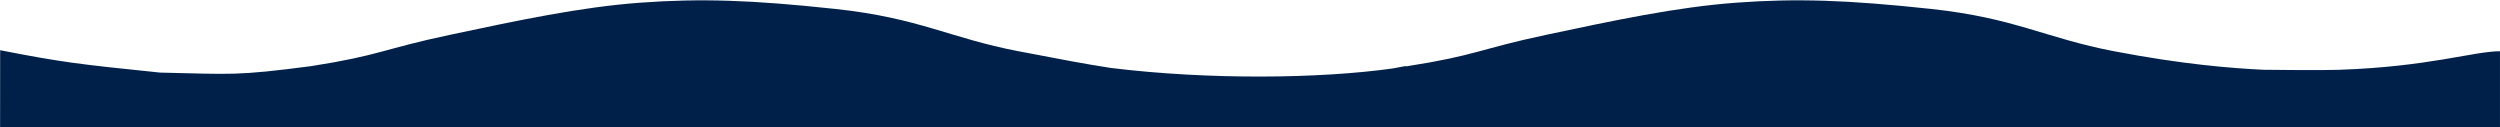 <svg xmlns="http://www.w3.org/2000/svg" width="2727" height="139"><defs><clipPath id="a"><path data-name="Rectangle 4404" fill="#00204a" d="M-11634 21998h2727v139h-2727z"/></clipPath></defs><g transform="translate(11634 -21998)" clip-path="url(#a)"><path data-name="Union 66" d="M-11634 23619.333v-1420.571l.053-.006.111-146c66.158 12.979 85.857 15.346 171.719 24.134 1.119.116 2.227.228 2.9.3 78.8 1.748 82.791 3.629 164.555-7.045 75.457-11.792 78.186-18.667 151.781-34.231s141.816-30.184 207.225-34.978 121.324-3.046 213.078 6.849 124.346 31.714 199.566 46.112c45.957 8.8 73.76 14.13 100.873 18.242 106.713 13.109 228.078 11.714 307.469.507 4.484-.87 8.7-1.712 13.279-2.5l1.783.172 1.01-.172c75.346-11.792 78.074-18.667 151.564-34.231s141.615-30.184 206.93-34.978 121.148-3.046 212.773 6.849 124.168 31.714 199.281 46.112 128.389 18.524 162.529 20.2c62.688.821 83.467.021 84.174 0 97-3.4 145.408-20.108 174.32-20.2v1502.115h-.027l.055 64.764Z" fill="#00204a"/></g></svg>